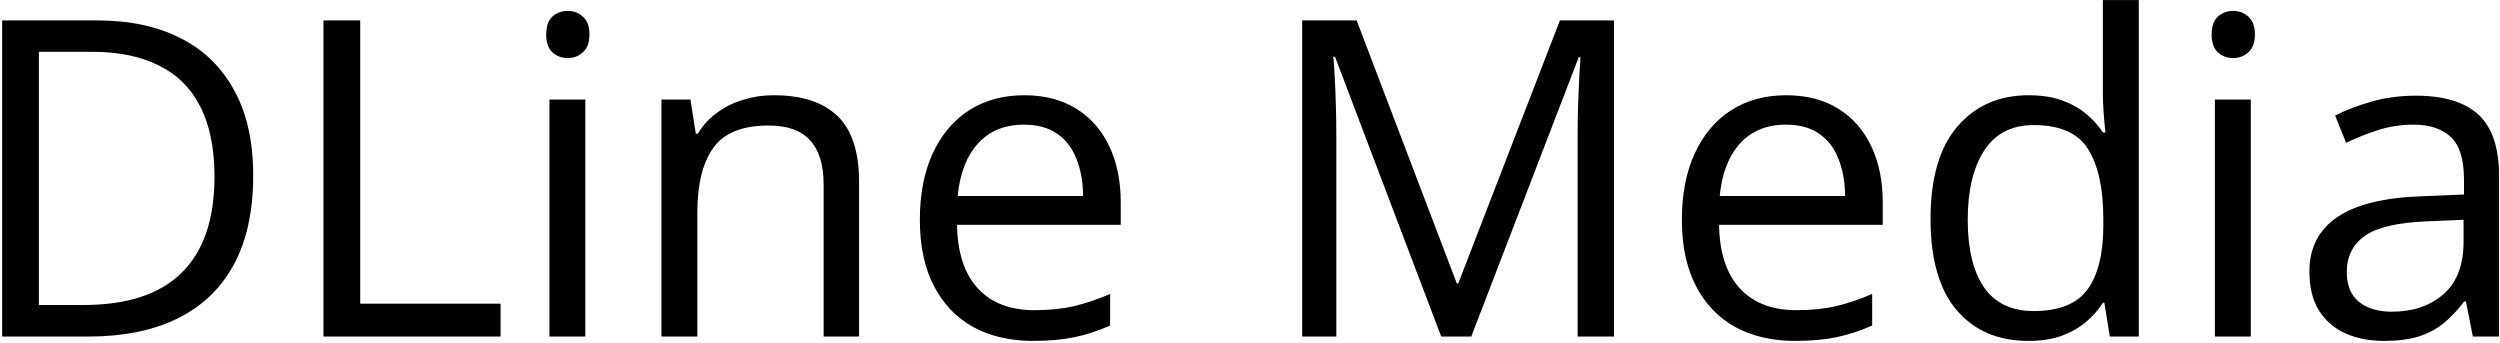 <svg width="801" height="110" viewBox="0 0 801 110" fill="none" xmlns="http://www.w3.org/2000/svg">
<path d="M81.122 56.219C81.122 67.628 79.044 77.166 74.888 84.833C70.731 92.454 64.704 98.204 56.806 102.084C48.954 105.918 39.415 107.835 28.191 107.835H0.688V6.544H31.239C41.541 6.544 50.409 8.438 57.843 12.225C65.281 15.966 71.009 21.532 75.027 28.922C79.091 36.266 81.122 45.365 81.122 56.219ZM68.721 56.635C68.721 47.536 67.199 40.03 64.148 34.118C61.148 28.206 56.714 23.818 50.846 20.955C45.029 18.045 37.89 16.59 29.439 16.59H12.465V97.719H26.805C40.754 97.719 51.216 94.278 58.192 87.396C65.213 80.514 68.721 70.261 68.721 56.635ZM103.641 107.835V6.544H115.418V97.304H160.382V107.835H103.641ZM187.539 31.901V107.835H176.04V31.901H187.539ZM181.929 3.495C183.824 3.495 185.441 4.119 186.78 5.366C188.163 6.567 188.858 8.461 188.858 11.047C188.858 13.588 188.163 15.481 186.78 16.728C185.441 17.976 183.824 18.599 181.929 18.599C179.942 18.599 178.281 17.976 176.939 16.728C175.647 15.481 175 13.588 175 11.047C175 8.461 175.647 6.567 176.939 5.366C178.281 4.119 179.942 3.495 181.929 3.495ZM247.884 30.516C256.891 30.516 263.705 32.733 268.325 37.167C272.943 41.554 275.251 48.621 275.251 58.367V107.835H263.891V59.129C263.891 52.801 262.434 48.067 259.525 44.926C256.661 41.785 252.25 40.215 246.291 40.215C237.887 40.215 231.975 42.594 228.555 47.351C225.137 52.108 223.429 59.014 223.429 68.067V107.835H211.927V31.901H221.212L222.944 42.848H223.568C225.185 40.169 227.239 37.929 229.734 36.127C232.229 34.28 235.022 32.894 238.117 31.97C241.212 31 244.467 30.516 247.884 30.516ZM328.185 30.516C334.65 30.516 340.193 31.947 344.813 34.811C349.43 37.675 352.963 41.693 355.413 46.866C357.861 51.993 359.085 57.997 359.085 64.88V72.016H306.638C306.774 80.93 308.991 87.72 313.29 92.385C317.585 97.05 323.636 99.382 331.44 99.382C336.243 99.382 340.494 98.943 344.189 98.066C347.884 97.188 351.718 95.895 355.688 94.186V104.301C351.854 106.01 348.044 107.257 344.257 108.042C340.515 108.827 336.081 109.22 330.955 109.22C323.656 109.22 317.283 107.742 311.832 104.786C306.429 101.784 302.225 97.396 299.225 91.622C296.221 85.849 294.72 78.782 294.72 70.422C294.72 62.247 296.082 55.18 298.808 49.222C301.581 43.217 305.459 38.598 310.449 35.365C315.483 32.132 321.395 30.516 328.185 30.516ZM328.046 39.938C321.903 39.938 317.005 41.947 313.358 45.965C309.71 49.984 307.537 55.596 306.845 62.801H347.03C346.983 58.275 346.267 54.302 344.881 50.885C343.542 47.42 341.487 44.741 338.715 42.848C335.945 40.908 332.386 39.938 328.046 39.938ZM461.76 107.835L427.742 18.183H427.189C427.372 20.077 427.535 22.387 427.674 25.111C427.813 27.837 427.928 30.816 428.02 34.049C428.111 37.236 428.158 40.492 428.158 43.818V107.835H417.212V6.544H434.671L466.75 90.791H467.234L499.795 6.544H517.118V107.835H505.477V42.986C505.477 39.984 505.524 36.982 505.616 33.98C505.707 30.931 505.823 28.067 505.962 25.389C506.1 22.664 506.239 20.308 506.378 18.322H505.823L471.391 107.835H461.76ZM572.334 30.516C578.801 30.516 584.344 31.947 588.961 34.811C593.582 37.675 597.114 41.693 599.562 46.866C602.009 51.993 603.233 57.997 603.233 64.88V72.016H550.787C550.926 80.93 553.143 87.72 557.438 92.385C561.733 97.05 567.784 99.382 575.591 99.382C580.395 99.382 584.643 98.943 588.338 98.066C592.033 97.188 595.867 95.895 599.84 94.186V104.301C596.006 106.01 592.195 107.257 588.409 108.042C584.666 108.827 580.232 109.22 575.106 109.22C567.808 109.22 561.435 107.742 555.984 104.786C550.58 101.784 546.377 97.396 543.373 91.622C540.373 85.849 538.871 78.782 538.871 70.422C538.871 62.247 540.234 55.18 542.959 49.222C545.729 43.217 549.61 38.598 554.597 35.365C559.631 32.132 565.544 30.516 572.334 30.516ZM572.195 39.938C566.052 39.938 561.157 41.947 557.509 45.965C553.858 49.984 551.689 55.596 550.997 62.801H591.178C591.134 58.275 590.419 54.302 589.032 50.885C587.693 47.42 585.636 44.741 582.866 42.848C580.093 40.908 576.537 39.938 572.195 39.938ZM649.791 109.22C640.184 109.22 632.563 105.941 626.929 99.382C621.339 92.823 618.545 83.078 618.545 70.145C618.545 57.074 621.41 47.213 627.136 40.562C632.865 33.864 640.485 30.516 650.001 30.516C654.018 30.516 657.53 31.047 660.53 32.109C663.533 33.171 666.12 34.603 668.29 36.404C670.462 38.16 672.286 40.169 673.764 42.432H674.595C674.412 41 674.225 39.037 674.042 36.543C673.856 34.049 673.764 32.017 673.764 30.446V0.031H685.263V107.835H675.981L674.249 97.027H673.764C672.331 99.29 670.507 101.345 668.29 103.193C666.12 105.04 663.51 106.518 660.462 107.627C657.459 108.689 653.903 109.22 649.791 109.22ZM651.594 99.659C659.723 99.659 665.473 97.35 668.845 92.731C672.215 88.112 673.903 81.253 673.903 72.154V70.076C673.903 60.422 672.286 53.009 669.052 47.836C665.866 42.663 660.045 40.076 651.594 40.076C644.526 40.076 639.238 42.802 635.729 48.252C632.217 53.656 630.461 61.046 630.461 70.422C630.461 79.752 632.193 86.957 635.658 92.038C639.17 97.119 644.482 99.659 651.594 99.659ZM721.153 31.901V107.835H709.651V31.901H721.153ZM715.542 3.495C717.434 3.495 719.051 4.119 720.39 5.366C721.776 6.567 722.468 8.461 722.468 11.047C722.468 13.588 721.776 15.481 720.39 16.728C719.051 17.976 717.434 18.599 715.542 18.599C713.556 18.599 711.891 17.976 710.552 16.728C709.26 15.481 708.613 13.588 708.613 11.047C708.613 8.461 709.26 6.567 710.552 5.366C711.891 4.119 713.556 3.495 715.542 3.495ZM773.945 30.654C782.999 30.654 789.718 32.686 794.108 36.751C798.495 40.815 800.688 47.305 800.688 56.219V107.835H792.305L790.088 96.611H789.535C787.409 99.382 785.192 101.715 782.884 103.608C780.575 105.456 777.894 106.865 774.846 107.835C771.843 108.758 768.148 109.22 763.761 109.22C759.144 109.22 755.032 108.412 751.428 106.795C747.872 105.179 745.055 102.731 742.977 99.451C740.943 96.172 739.929 92.015 739.929 86.981C739.929 79.406 742.93 73.586 748.934 69.522C754.94 65.457 764.086 63.24 776.372 62.87L789.464 62.316V57.674C789.464 51.115 788.057 46.52 785.24 43.887C782.423 41.254 778.45 39.938 773.321 39.938C769.351 39.938 765.564 40.515 761.961 41.67C758.357 42.825 754.94 44.187 751.706 45.758L748.174 37.028C751.591 35.273 755.517 33.772 759.951 32.525C764.385 31.278 769.049 30.654 773.945 30.654ZM789.328 70.422L777.755 70.907C768.287 71.277 761.615 72.824 757.734 75.549C753.855 78.274 751.913 82.131 751.913 87.119C751.913 91.461 753.232 94.671 755.863 96.749C758.496 98.828 761.985 99.867 766.324 99.867C773.07 99.867 778.589 97.997 782.884 94.255C787.179 90.514 789.328 84.902 789.328 77.419V70.422Z" fill="black"/>
</svg>
